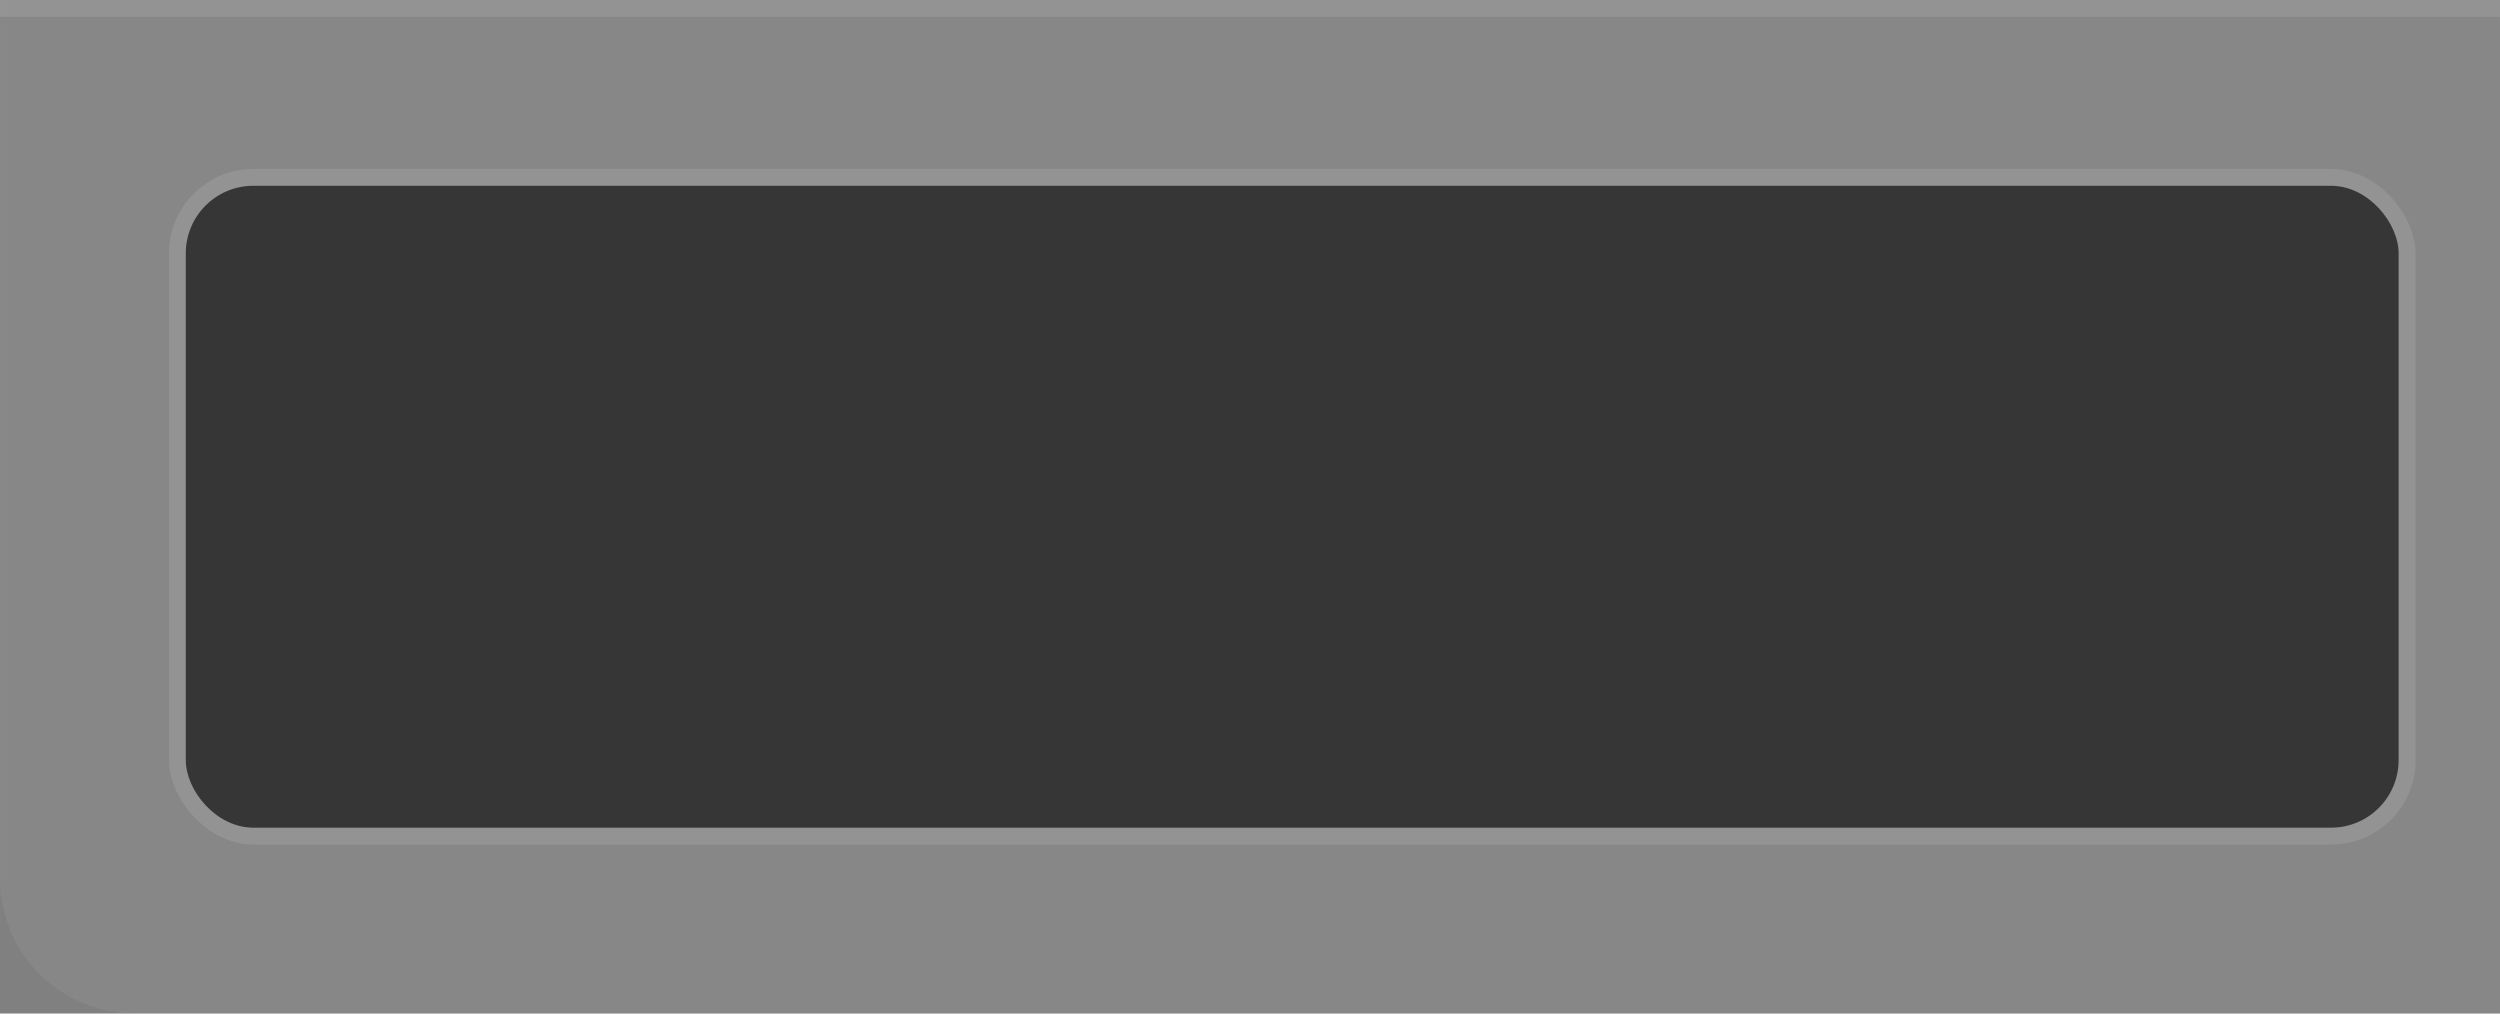 <?xml version="1.0" encoding="UTF-8" standalone="no"?>
<!-- Created with Inkscape (http://www.inkscape.org/) -->

<svg
   width="148"
   height="60"
   viewBox="0 0 39.158 15.875"
   version="1.1"
   id="svg5"
   inkscape:version="1.1.1 (3bf5ae0d25, 2021-09-20, custom)"
   sodipodi:docname="modal-button-left-active.svg"
   xmlns:inkscape="http://www.inkscape.org/namespaces/inkscape"
   xmlns:sodipodi="http://sodipodi.sourceforge.net/DTD/sodipodi-0.dtd"
   xmlns="http://www.w3.org/2000/svg"
   xmlns:svg="http://www.w3.org/2000/svg">
  <rect x="0" y="0" width="39.158" height="15.875" fill="#808080" stroke="none"/>
  <sodipodi:namedview
     id="namedview7"
     pagecolor="#bfbfbf"
     bordercolor="#666666"
     borderopacity="1.0"
     inkscape:pageshadow="2"
     inkscape:pageopacity="0"
     inkscape:pagecheckerboard="0"
     inkscape:document-units="mm"
     showgrid="false"
     units="px"
     width="120px"
     inkscape:zoom="11.313708"
     inkscape:cx="7.0710678"
     inkscape:cy="3.314563"
     inkscape:window-width="1476"
     inkscape:window-height="881"
     inkscape:window-x="253"
     inkscape:window-y="83"
     inkscape:window-maximized="0"
     inkscape:current-layer="layer1"
     inkscape:snap-bbox="true"
     inkscape:bbox-nodes="true"
     inkscape:snap-smooth-nodes="true"
     inkscape:snap-bbox-edge-midpoints="true"
     showguides="true"
     inkscape:guide-bbox="true">
    <inkscape:grid
       type="xygrid"
       id="grid1045" />
  </sodipodi:namedview>
  <defs
     id="defs2" />
  <g
     inkscape:label="图层 1"
     inkscape:groupmode="layer"
     id="layer1">
    <path
       id="rect3629"
       style="opacity:0.06;fill:#ffffff;fill-opacity:1;stroke:none;stroke-width:1.056;stroke-linecap:round;stroke-linejoin:round;stroke-miterlimit:4;stroke-dasharray:none;stroke-opacity:0.988;paint-order:stroke markers fill"
       d="M 39.158,-2e-7 V 11.906 13.758 15.875 H 37.042 34.925 2.117 C 0.944,15.875 0,14.931 0,13.758 V -2e-7 Z" />
    <rect
       style="opacity:0.1;fill:#ffffff;fill-opacity:1;stroke:none;stroke-width:0.576;stroke-linecap:round;stroke-linejoin:round;stroke-miterlimit:4;stroke-dasharray:none;stroke-opacity:0.988;paint-order:stroke markers fill"
       id="rect2759"
       width="39.158"
       height="0.265"
       x="2.7615815e-07"
       y="1.0154419e-07"
       rx="0"
       ry="0" />
    <rect
       style="opacity:0.1;fill:#ffffff;stroke:none;stroke-width:0.479;stroke-linecap:round;stroke-linejoin:round;paint-order:stroke fill markers"
       id="rect1110"
       width="35.19"
       height="10.583"
       x="2.646"
       y="2.646"
       rx="1.323"
       ry="1.323" />
    <rect
       style="fill:#363636;stroke:none;stroke-width:0.46;stroke-linecap:round;stroke-linejoin:round;paint-order:stroke fill markers;fill-opacity:1"
       id="rect2236"
       width="34.66"
       height="10.054"
       x="2.91"
       y="2.91"
       rx="1.058"
       ry="1.058" />
  </g>
</svg>
